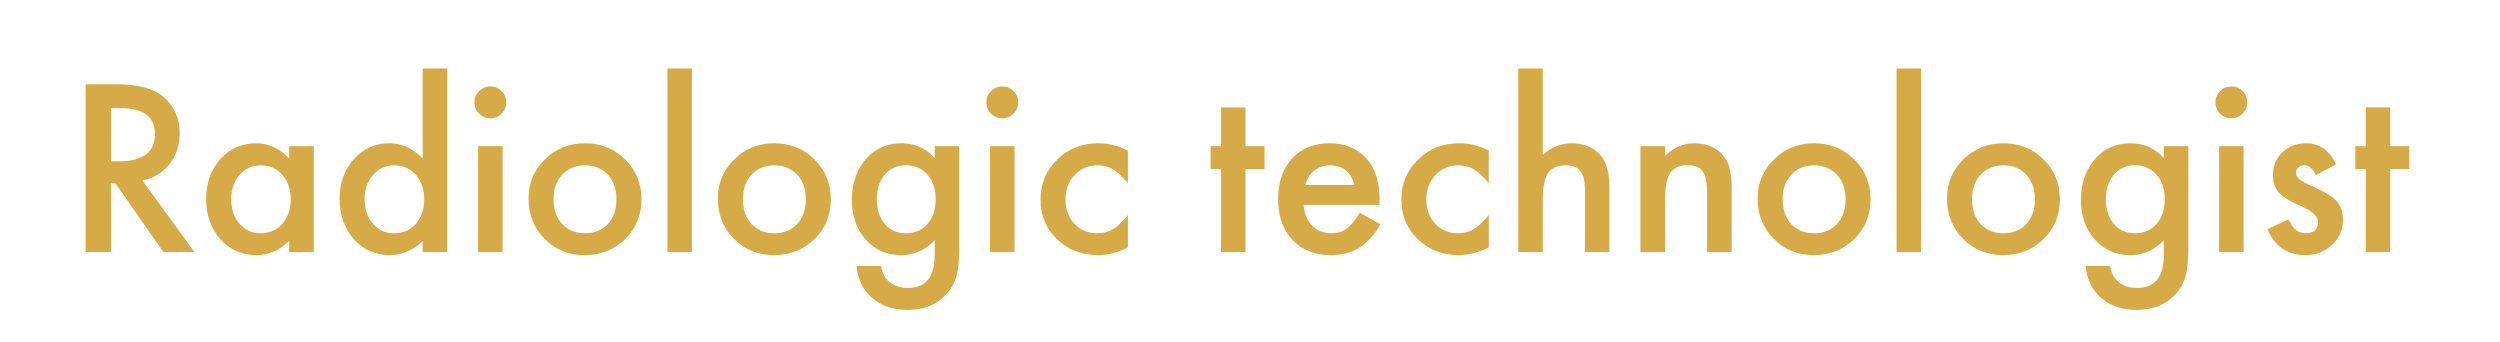 <svg version="1.1" id="レイヤー_1" xmlns="http://www.w3.org/2000/svg" xmlns:xlink="http://www.w3.org/1999/xlink" x="0px"
	 y="0px" viewBox="0 0 146 20" style="enable-background:new 0 0 146 20;" xml:space="preserve">
<style type="text/css">
	.st0{fill:#FFFFFF;}
	.st1{fill:#D6AA46;}
</style>
<rect y="0" class="st0" width="146" height="20"/>
<g>
	<path class="st1" d="M8.32,10.544l3.034,4.177H9.545L6.746,10.71H6.479v4.012H5V4.92h1.733c1.295,0,2.23,0.243,2.806,0.73
		c0.635,0.542,0.952,1.257,0.952,2.146c0,0.694-0.199,1.291-0.597,1.79C9.496,10.085,8.972,10.405,8.32,10.544z M6.479,9.421h0.47
		c1.401,0,2.101-0.535,2.101-1.606c0-1.003-0.681-1.504-2.044-1.504H6.479V9.421z"/>
	<path class="st1" d="M16.889,8.539h1.434v6.183h-1.434v-0.648c-0.588,0.55-1.221,0.825-1.898,0.825
		c-0.855,0-1.562-0.309-2.12-0.927c-0.554-0.631-0.832-1.418-0.832-2.361c0-0.927,0.277-1.699,0.832-2.317
		c0.554-0.618,1.248-0.927,2.082-0.927c0.719,0,1.365,0.296,1.936,0.889V8.539z M13.5,11.611c0,0.593,0.159,1.075,0.476,1.447
		c0.326,0.377,0.736,0.565,1.231,0.565c0.529,0,0.956-0.182,1.282-0.546c0.326-0.377,0.489-0.855,0.489-1.434
		c0-0.58-0.163-1.058-0.489-1.435c-0.326-0.368-0.749-0.552-1.27-0.552c-0.491,0-0.901,0.186-1.231,0.559
		C13.662,10.591,13.5,11.057,13.5,11.611z"/>
	<path class="st1" d="M24.684,4h1.435v10.721h-1.435v-0.648c-0.563,0.55-1.2,0.825-1.911,0.825c-0.846,0-1.549-0.309-2.107-0.927
		c-0.554-0.631-0.832-1.418-0.832-2.361c0-0.922,0.277-1.693,0.832-2.311c0.55-0.622,1.242-0.933,2.076-0.933
		c0.724,0,1.371,0.296,1.942,0.889V4z M21.294,11.611c0,0.593,0.159,1.075,0.476,1.447c0.326,0.377,0.736,0.565,1.232,0.565
		c0.529,0,0.956-0.182,1.282-0.546c0.326-0.377,0.489-0.855,0.489-1.434c0-0.58-0.163-1.058-0.489-1.435
		c-0.326-0.368-0.749-0.552-1.27-0.552c-0.491,0-0.901,0.186-1.231,0.559C21.457,10.591,21.294,11.057,21.294,11.611z"/>
	<path class="st1" d="M29.35,8.539v6.183h-1.428V8.539H29.35z M27.706,5.968c0-0.25,0.091-0.465,0.273-0.647
		c0.182-0.182,0.4-0.273,0.654-0.273c0.258,0,0.478,0.091,0.66,0.273c0.182,0.178,0.273,0.396,0.273,0.654s-0.091,0.478-0.273,0.66
		c-0.178,0.182-0.396,0.273-0.654,0.273c-0.258,0-0.478-0.091-0.66-0.273C27.796,6.452,27.706,6.23,27.706,5.968z"/>
	<path class="st1" d="M30.867,11.585c0-0.893,0.319-1.652,0.958-2.279s1.418-0.939,2.336-0.939c0.923,0,1.705,0.315,2.349,0.946
		c0.635,0.631,0.952,1.405,0.952,2.323c0,0.927-0.319,1.703-0.958,2.33c-0.643,0.622-1.432,0.933-2.368,0.933
		c-0.927,0-1.703-0.317-2.33-0.952C31.18,13.321,30.867,12.533,30.867,11.585z M32.327,11.611c0,0.618,0.165,1.107,0.495,1.466
		c0.339,0.364,0.785,0.546,1.339,0.546c0.559,0,1.005-0.18,1.339-0.54s0.501-0.84,0.501-1.441s-0.167-1.081-0.501-1.441
		c-0.339-0.364-0.785-0.546-1.339-0.546c-0.546,0-0.988,0.182-1.327,0.546C32.496,10.566,32.327,11.035,32.327,11.611z"/>
	<path class="st1" d="M40.407,4v10.721h-1.428V4H40.407z"/>
	<path class="st1" d="M41.924,11.585c0-0.893,0.319-1.652,0.958-2.279s1.418-0.939,2.336-0.939c0.923,0,1.705,0.315,2.349,0.946
		c0.635,0.631,0.952,1.405,0.952,2.323c0,0.927-0.319,1.703-0.958,2.33c-0.643,0.622-1.432,0.933-2.368,0.933
		c-0.927,0-1.703-0.317-2.33-0.952C42.237,13.321,41.924,12.533,41.924,11.585z M43.384,11.611c0,0.618,0.165,1.107,0.495,1.466
		c0.339,0.364,0.785,0.546,1.339,0.546c0.559,0,1.005-0.18,1.339-0.54c0.334-0.36,0.501-0.84,0.501-1.441s-0.167-1.081-0.501-1.441
		c-0.339-0.364-0.785-0.546-1.339-0.546c-0.546,0-0.988,0.182-1.327,0.546C43.554,10.566,43.384,11.035,43.384,11.611z"/>
	<path class="st1" d="M56.016,14.575c0,0.292-0.011,0.548-0.032,0.768c-0.017,0.224-0.042,0.421-0.076,0.59
		c-0.102,0.465-0.3,0.865-0.597,1.2c-0.559,0.643-1.327,0.965-2.304,0.965c-0.825,0-1.504-0.222-2.038-0.667
		c-0.55-0.457-0.868-1.09-0.952-1.898h1.434c0.055,0.305,0.146,0.54,0.273,0.705c0.296,0.385,0.728,0.578,1.295,0.578
		c1.045,0,1.568-0.641,1.568-1.923v-0.863c-0.567,0.58-1.221,0.87-1.961,0.87c-0.842,0-1.532-0.305-2.069-0.914
		c-0.542-0.618-0.812-1.39-0.812-2.317c0-0.901,0.252-1.667,0.755-2.298c0.542-0.669,1.257-1.003,2.146-1.003
		c0.779,0,1.426,0.29,1.942,0.87V8.539h1.428V14.575z M54.645,11.643c0-0.601-0.161-1.081-0.482-1.441
		c-0.326-0.368-0.743-0.552-1.25-0.552c-0.542,0-0.969,0.201-1.282,0.603c-0.284,0.36-0.425,0.825-0.425,1.396
		c0,0.563,0.142,1.024,0.425,1.384c0.309,0.394,0.736,0.59,1.282,0.59c0.546,0,0.977-0.199,1.295-0.597
		C54.499,12.667,54.645,12.205,54.645,11.643z"/>
	<path class="st1" d="M59.247,8.539v6.183h-1.428V8.539H59.247z M57.603,5.968c0-0.25,0.091-0.465,0.273-0.647
		c0.182-0.182,0.4-0.273,0.654-0.273c0.258,0,0.478,0.091,0.66,0.273c0.182,0.178,0.273,0.396,0.273,0.654s-0.091,0.478-0.273,0.66
		c-0.178,0.182-0.396,0.273-0.654,0.273c-0.258,0-0.478-0.091-0.66-0.273C57.694,6.452,57.603,6.23,57.603,5.968z"/>
	<path class="st1" d="M65.868,8.805v1.898c-0.326-0.398-0.618-0.671-0.876-0.819c-0.254-0.152-0.552-0.229-0.895-0.229
		c-0.538,0-0.984,0.188-1.339,0.565c-0.355,0.377-0.533,0.848-0.533,1.415c0,0.58,0.171,1.056,0.514,1.428
		c0.347,0.372,0.789,0.559,1.327,0.559c0.343,0,0.645-0.074,0.908-0.222c0.254-0.144,0.552-0.423,0.895-0.838v1.885
		c-0.58,0.3-1.16,0.451-1.739,0.451c-0.956,0-1.756-0.309-2.399-0.927c-0.643-0.622-0.965-1.394-0.965-2.317
		c0-0.923,0.326-1.701,0.978-2.336c0.652-0.635,1.451-0.952,2.399-0.952C64.751,8.367,65.326,8.513,65.868,8.805z"/>
	<path class="st1" d="M72.736,9.872v4.85h-1.428v-4.85h-0.609V8.539h0.609V6.272h1.428v2.266h1.111v1.333H72.736z"/>
	<path class="st1" d="M80.562,11.966h-4.431c0.038,0.508,0.203,0.912,0.495,1.212c0.292,0.296,0.667,0.444,1.124,0.444
		c0.355,0,0.65-0.085,0.882-0.254c0.229-0.169,0.489-0.482,0.781-0.939l1.206,0.673c-0.186,0.317-0.383,0.59-0.59,0.819
		c-0.207,0.224-0.429,0.41-0.666,0.559c-0.237,0.144-0.493,0.25-0.768,0.317c-0.275,0.068-0.573,0.101-0.895,0.101
		c-0.923,0-1.663-0.296-2.222-0.889c-0.559-0.597-0.838-1.388-0.838-2.374c0-0.977,0.271-1.769,0.812-2.374
		c0.546-0.597,1.27-0.895,2.171-0.895c0.91,0,1.629,0.29,2.158,0.87c0.525,0.576,0.787,1.373,0.787,2.393L80.562,11.966z
		 M79.096,10.798c-0.199-0.762-0.679-1.143-1.441-1.143c-0.174,0-0.336,0.028-0.489,0.083c-0.152,0.051-0.292,0.127-0.419,0.229
		c-0.123,0.097-0.229,0.216-0.317,0.356c-0.089,0.14-0.157,0.298-0.203,0.476H79.096z"/>
	<path class="st1" d="M86.942,8.805v1.898c-0.326-0.398-0.618-0.671-0.876-0.819c-0.254-0.152-0.552-0.229-0.895-0.229
		c-0.537,0-0.984,0.188-1.339,0.565c-0.355,0.377-0.533,0.848-0.533,1.415c0,0.58,0.171,1.056,0.514,1.428
		c0.347,0.372,0.789,0.559,1.327,0.559c0.343,0,0.645-0.074,0.908-0.222c0.254-0.144,0.552-0.423,0.895-0.838v1.885
		c-0.58,0.3-1.16,0.451-1.739,0.451c-0.956,0-1.756-0.309-2.399-0.927c-0.643-0.622-0.965-1.394-0.965-2.317
		c0-0.923,0.326-1.701,0.978-2.336c0.652-0.635,1.451-0.952,2.399-0.952C85.825,8.367,86.4,8.513,86.942,8.805z"/>
	<path class="st1" d="M88.669,4h1.428v5.053c0.508-0.457,1.068-0.686,1.682-0.686c0.698,0,1.257,0.226,1.676,0.679
		c0.355,0.394,0.533,1.022,0.533,1.885v3.79H92.56v-3.656c0-0.495-0.089-0.853-0.267-1.073c-0.174-0.224-0.455-0.336-0.844-0.336
		c-0.499,0-0.851,0.154-1.054,0.463c-0.199,0.313-0.298,0.851-0.298,1.612v2.99h-1.428V4z"/>
	<path class="st1" d="M95.803,8.539h1.435V9.11c0.499-0.495,1.062-0.743,1.688-0.743c0.719,0,1.28,0.226,1.682,0.679
		c0.347,0.385,0.521,1.014,0.521,1.885v3.79h-1.435v-3.453c0-0.609-0.085-1.03-0.254-1.263c-0.165-0.237-0.465-0.355-0.901-0.355
		c-0.474,0-0.81,0.157-1.009,0.47c-0.195,0.309-0.292,0.849-0.292,1.619v2.983h-1.435V8.539z"/>
	<path class="st1" d="M102.646,11.585c0-0.893,0.319-1.652,0.958-2.279s1.418-0.939,2.336-0.939c0.923,0,1.706,0.315,2.349,0.946
		c0.635,0.631,0.952,1.405,0.952,2.323c0,0.927-0.319,1.703-0.958,2.33c-0.644,0.622-1.433,0.933-2.368,0.933
		c-0.927,0-1.703-0.317-2.33-0.952C102.959,13.321,102.646,12.533,102.646,11.585z M104.106,11.611c0,0.618,0.165,1.107,0.495,1.466
		c0.339,0.364,0.785,0.546,1.339,0.546c0.559,0,1.005-0.18,1.34-0.54c0.334-0.36,0.501-0.84,0.501-1.441s-0.167-1.081-0.501-1.441
		c-0.339-0.364-0.785-0.546-1.34-0.546c-0.545,0-0.988,0.182-1.326,0.546C104.275,10.566,104.106,11.035,104.106,11.611z"/>
	<path class="st1" d="M112.187,4v10.721h-1.429V4H112.187z"/>
	<path class="st1" d="M113.704,11.585c0-0.893,0.319-1.652,0.958-2.279s1.418-0.939,2.336-0.939c0.923,0,1.705,0.315,2.349,0.946
		c0.634,0.631,0.952,1.405,0.952,2.323c0,0.927-0.32,1.703-0.959,2.33c-0.643,0.622-1.432,0.933-2.367,0.933
		c-0.927,0-1.704-0.317-2.33-0.952C114.017,13.321,113.704,12.533,113.704,11.585z M115.164,11.611c0,0.618,0.165,1.107,0.495,1.466
		c0.338,0.364,0.785,0.546,1.339,0.546c0.559,0,1.005-0.18,1.339-0.54c0.335-0.36,0.502-0.84,0.502-1.441s-0.167-1.081-0.502-1.441
		c-0.338-0.364-0.785-0.546-1.339-0.546c-0.546,0-0.988,0.182-1.327,0.546C115.333,10.566,115.164,11.035,115.164,11.611z"/>
	<path class="st1" d="M127.795,14.575c0,0.292-0.01,0.548-0.031,0.768c-0.017,0.224-0.043,0.421-0.076,0.59
		c-0.102,0.465-0.301,0.865-0.597,1.2c-0.559,0.643-1.327,0.965-2.304,0.965c-0.826,0-1.505-0.222-2.038-0.667
		c-0.55-0.457-0.867-1.09-0.952-1.898h1.434c0.055,0.305,0.146,0.54,0.273,0.705c0.297,0.385,0.728,0.578,1.295,0.578
		c1.046,0,1.568-0.641,1.568-1.923v-0.863c-0.567,0.58-1.221,0.87-1.961,0.87c-0.842,0-1.532-0.305-2.07-0.914
		c-0.541-0.618-0.812-1.39-0.812-2.317c0-0.901,0.252-1.667,0.755-2.298c0.542-0.669,1.257-1.003,2.146-1.003
		c0.778,0,1.426,0.29,1.942,0.87V8.539h1.428V14.575z M126.424,11.643c0-0.601-0.16-1.081-0.482-1.441
		c-0.326-0.368-0.743-0.552-1.251-0.552c-0.541,0-0.969,0.201-1.282,0.603c-0.283,0.36-0.425,0.825-0.425,1.396
		c0,0.563,0.142,1.024,0.425,1.384c0.309,0.394,0.737,0.59,1.282,0.59c0.546,0,0.978-0.199,1.295-0.597
		C126.278,12.667,126.424,12.205,126.424,11.643z"/>
	<path class="st1" d="M131.026,8.539v6.183h-1.428V8.539H131.026z M129.382,5.968c0-0.25,0.091-0.465,0.273-0.647
		c0.182-0.182,0.4-0.273,0.654-0.273c0.258,0,0.478,0.091,0.66,0.273c0.182,0.178,0.273,0.396,0.273,0.654s-0.091,0.478-0.273,0.66
		c-0.177,0.182-0.395,0.273-0.654,0.273c-0.258,0-0.478-0.091-0.66-0.273C129.473,6.452,129.382,6.23,129.382,5.968z"/>
	<path class="st1" d="M136.428,9.592l-1.18,0.628c-0.187-0.381-0.417-0.571-0.692-0.571c-0.132,0-0.244,0.044-0.337,0.133
		c-0.093,0.085-0.139,0.195-0.139,0.33c0,0.237,0.275,0.472,0.825,0.705c0.757,0.326,1.267,0.626,1.53,0.901
		c0.262,0.275,0.393,0.645,0.393,1.111c0,0.597-0.22,1.096-0.66,1.498c-0.427,0.381-0.944,0.571-1.549,0.571
		c-1.037,0-1.771-0.506-2.202-1.517l1.218-0.565c0.17,0.296,0.299,0.484,0.387,0.565c0.174,0.161,0.381,0.241,0.623,0.241
		c0.482,0,0.723-0.22,0.723-0.66c0-0.254-0.186-0.491-0.558-0.711c-0.144-0.072-0.288-0.142-0.432-0.21
		c-0.144-0.068-0.29-0.138-0.438-0.209c-0.415-0.203-0.707-0.406-0.876-0.609c-0.216-0.258-0.324-0.59-0.324-0.997
		c0-0.537,0.184-0.982,0.552-1.333c0.377-0.351,0.834-0.527,1.372-0.527C135.455,8.367,136.043,8.776,136.428,9.592z"/>
	<path class="st1" d="M139.589,9.872v4.85h-1.428v-4.85h-0.609V8.539h0.609V6.272h1.428v2.266h1.111v1.333H139.589z"/>
</g>
</svg>
